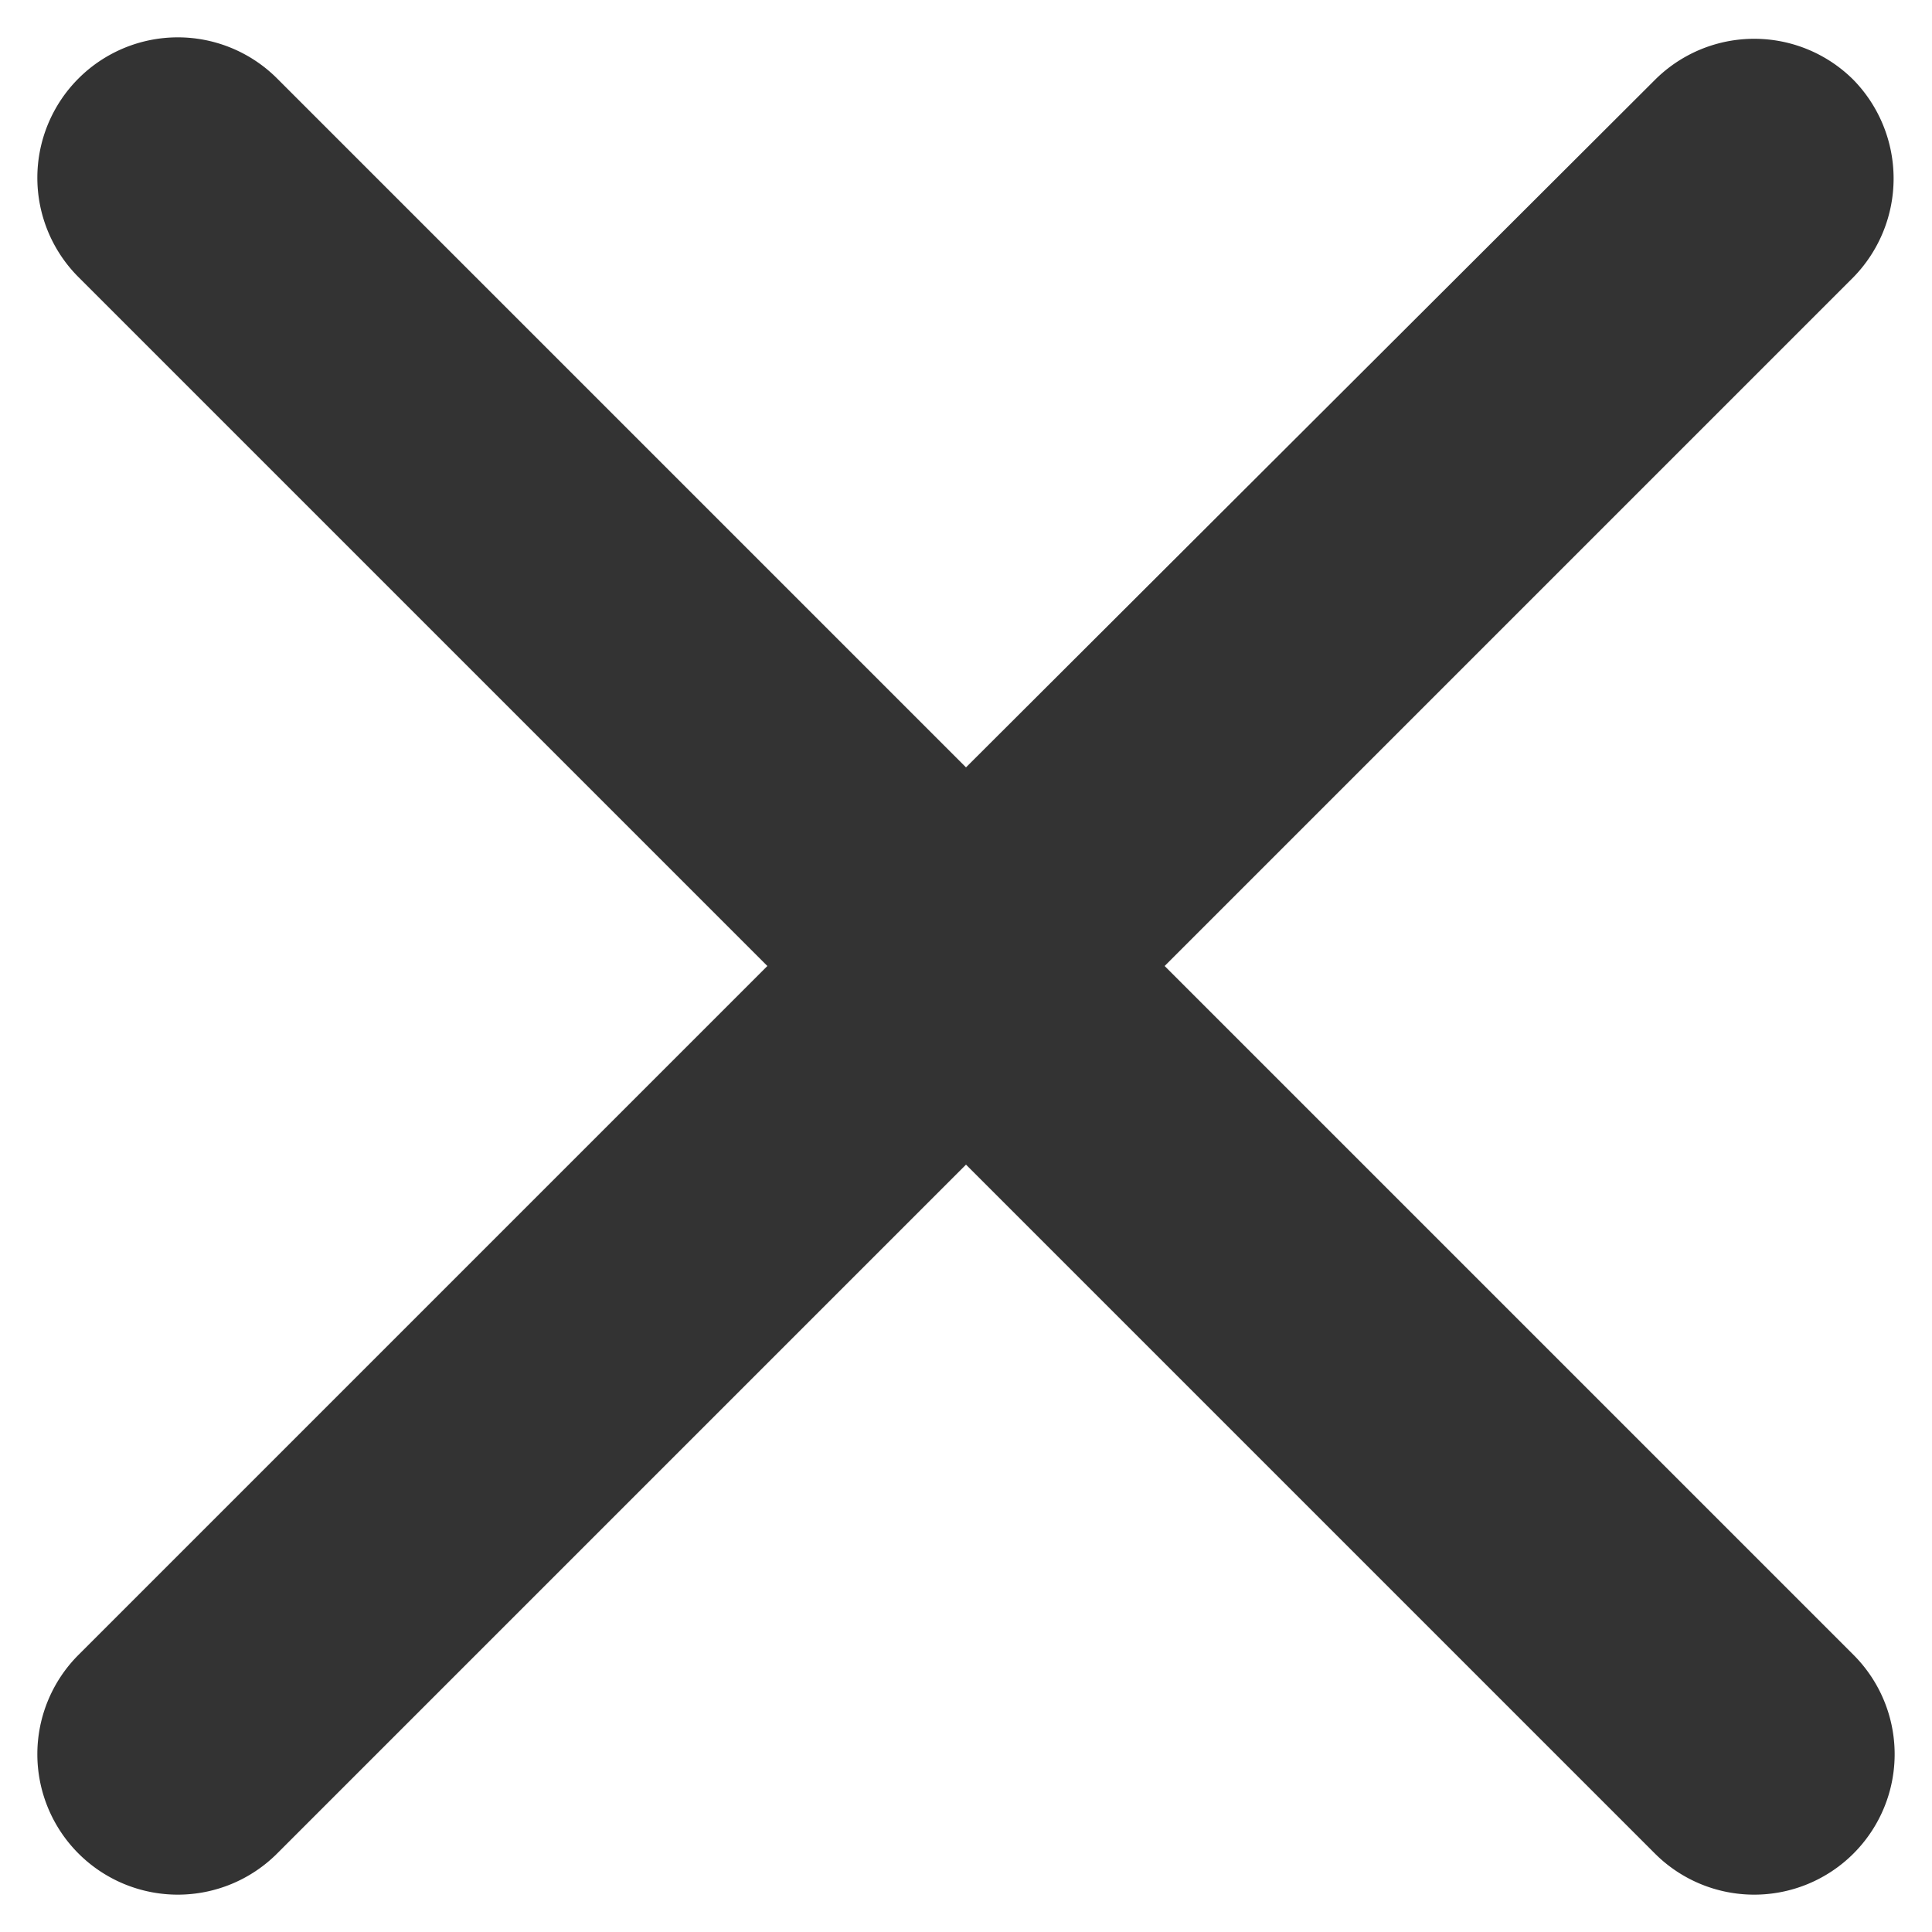 <svg width="16" height="16" fill="none" xmlns="http://www.w3.org/2000/svg"><path d="M15.35.662a1.163 1.163 0 00-1.645 0L8 6.355 2.295.65A1.163 1.163 0 10.65 2.295L6.355 8 .65 13.705a1.163 1.163 0 101.645 1.645L8 9.645l5.705 5.705a1.162 1.162 0 101.645-1.645L9.645 8l5.705-5.705a1.17 1.17 0 000-1.633z" fill="#333"/></svg>